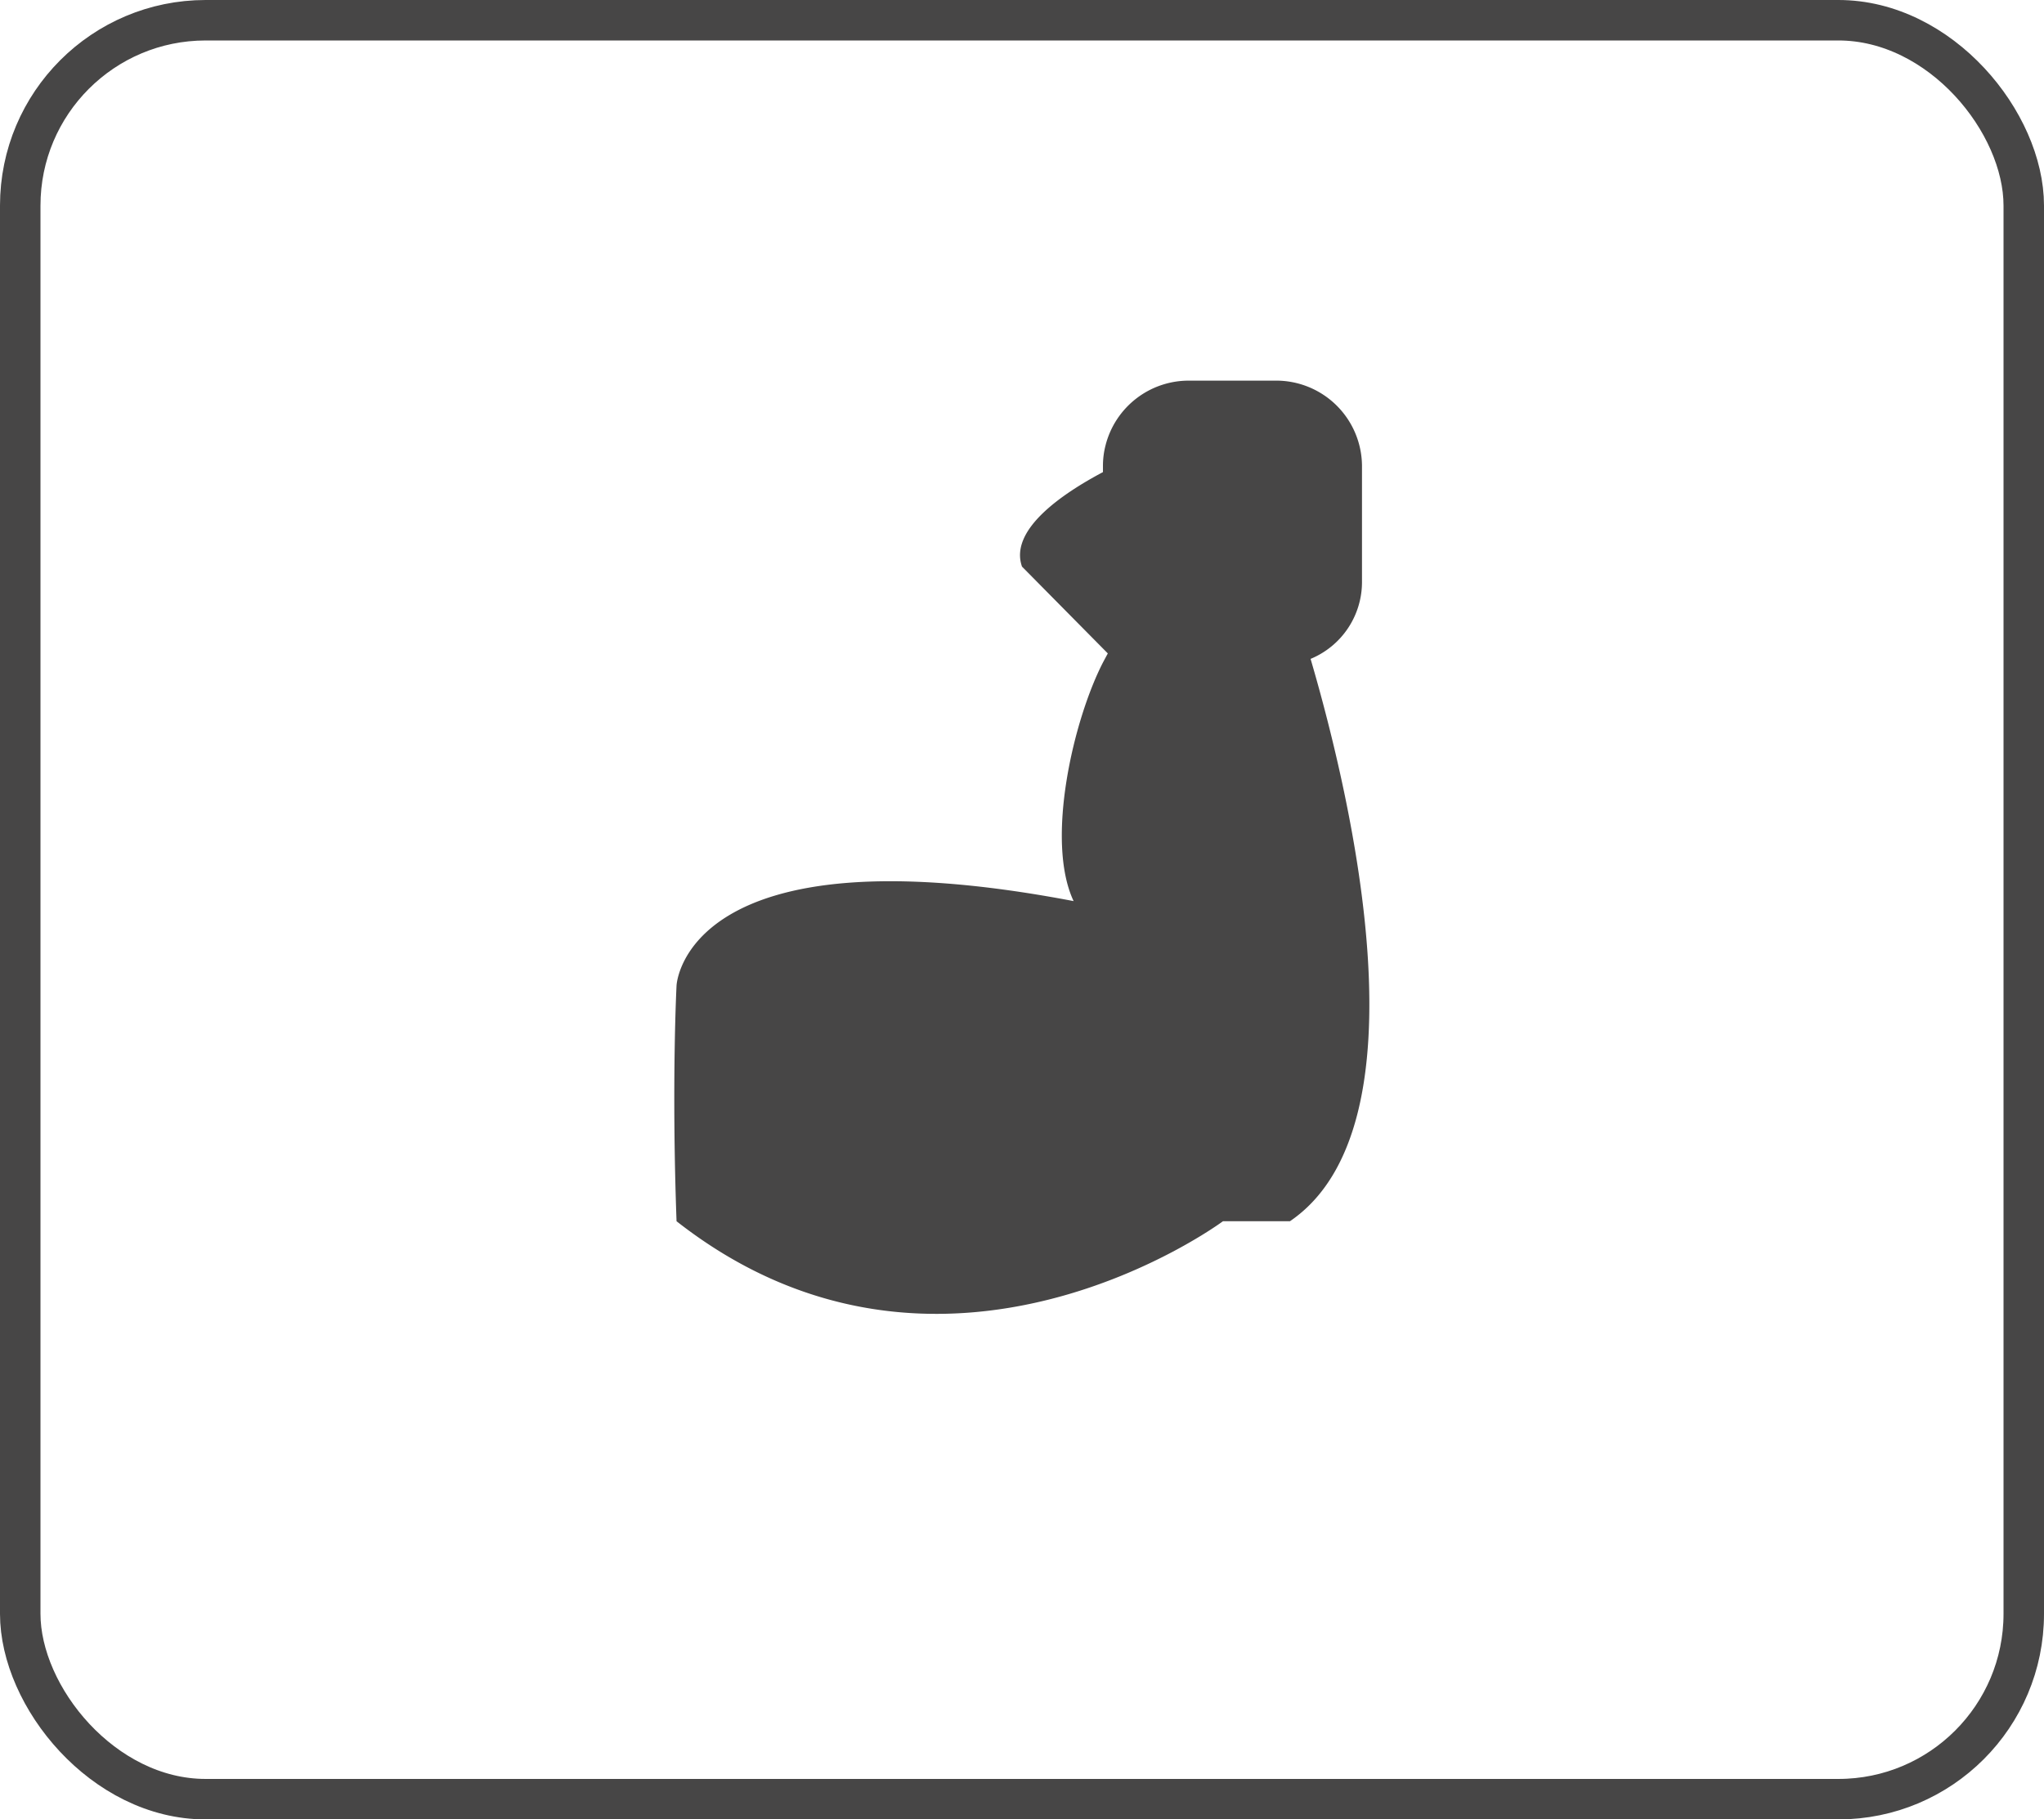 <svg xmlns="http://www.w3.org/2000/svg" viewBox="0 0 101 89.91"><defs><style>.cls-1{fill:#474646;}.cls-2{fill:none;stroke:#474646;stroke-miterlimit:10;stroke-width:2px;}</style></defs><title>Tough</title><g id="Layer_2" data-name="Layer 2"><g id="Layer_1-2" data-name="Layer 1"><path class="cls-1" d="M63.74,60.35H60.43s-13.86,10.3-27,0c-.25-6.87,0-11.65,0-11.65s.36-7.85,19.62-4.17c-1.41-3,0-9,1.47-11.83l.22-.41L50.5,28c-.65-1.85,2.08-3.65,4-4.67V23a4.06,4.06,0,0,1,.13-1,4.24,4.24,0,0,1,4.1-3.19h4.29A4.24,4.24,0,0,1,67.3,23v5.77a4.11,4.11,0,0,1-2.54,3.79C66.8,39.53,70.6,55.68,63.74,60.35Z"/><path class="cls-1" d="M54.54,23.14v0Z"/><rect class="cls-2" x="1" y="1" width="99" height="87.91" rx="9.16"/></g></g></svg>